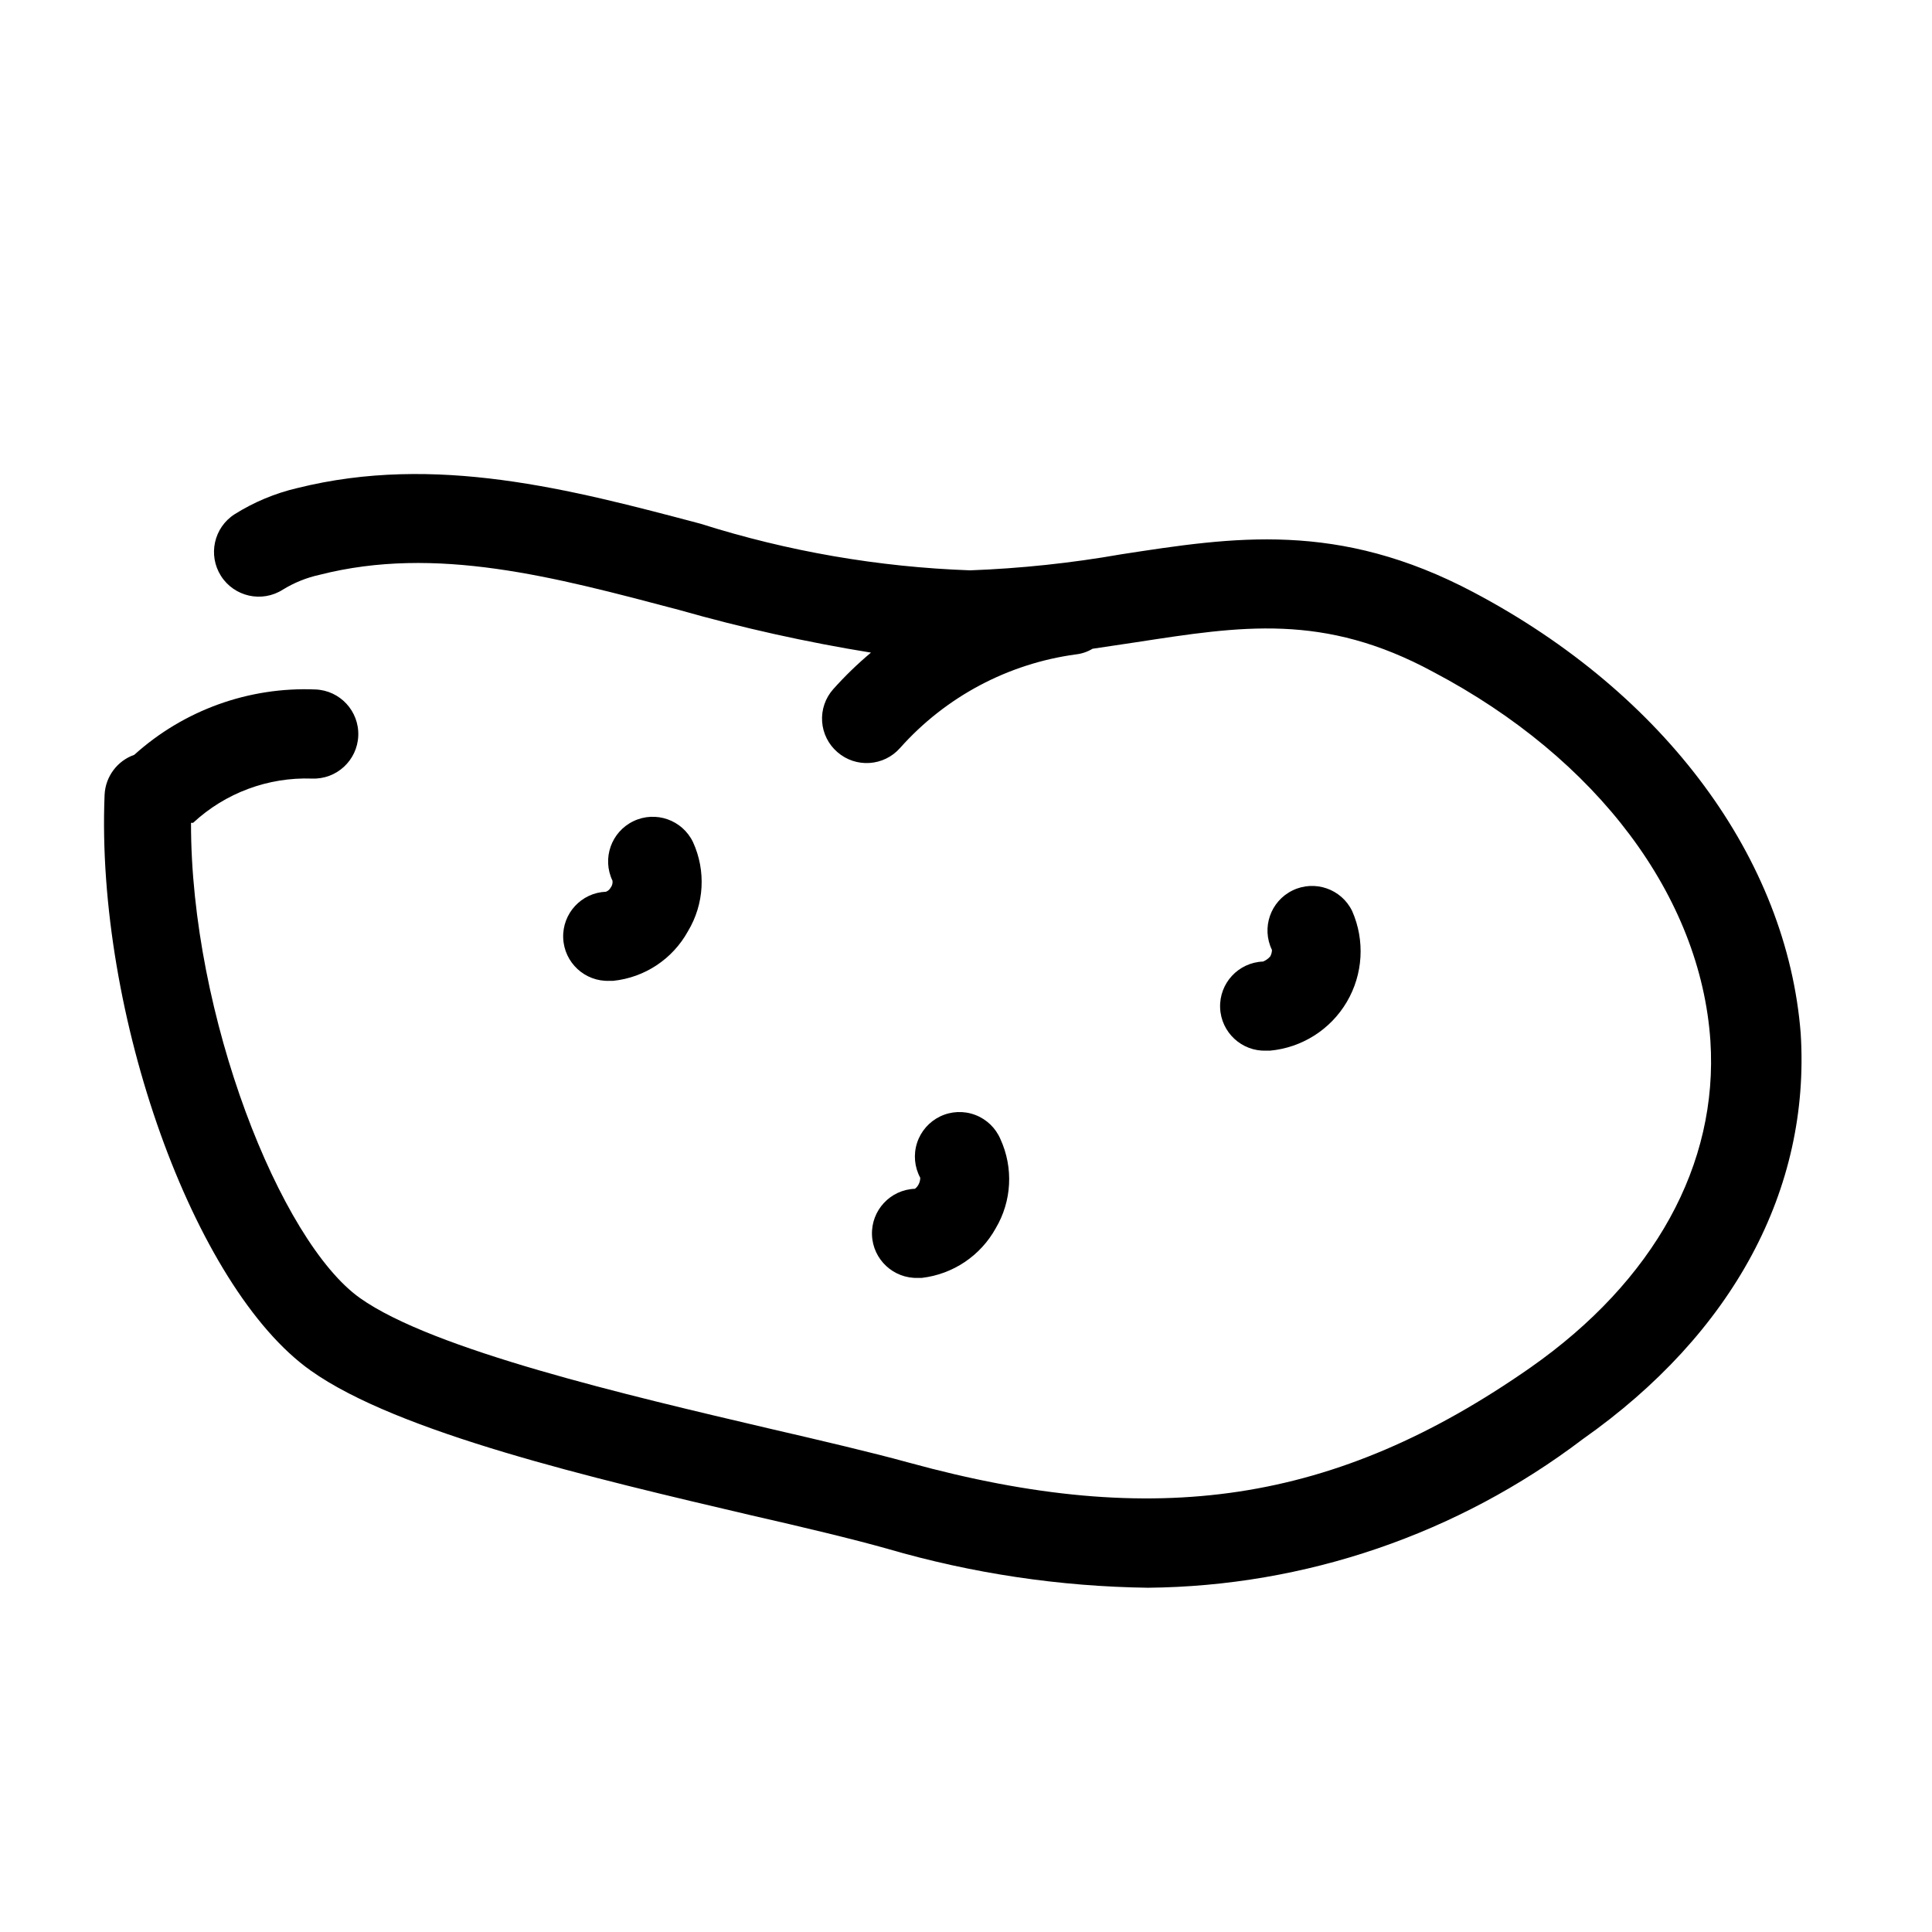<?xml version="1.0" encoding="UTF-8"?>
<!-- Uploaded to: SVG Repo, www.svgrepo.com, Generator: SVG Repo Mixer Tools -->
<svg fill="#000000" width="800px" height="800px" version="1.1" viewBox="144 144 512 512" xmlns="http://www.w3.org/2000/svg">
 <g>
  <path d="m534.53 300.97c-35.977-19.051-63.684-14.641-93.363-10.078-13.242 2.328-26.629 3.75-40.066 4.254-24.277-0.859-48.324-5.016-71.48-12.359-34.48-9.133-70.219-18.578-106.82-9.445l0.004-0.004c-5.883 1.375-11.496 3.715-16.613 6.93-5.519 3.519-7.141 10.852-3.621 16.375 3.523 5.519 10.855 7.141 16.375 3.621 3.012-1.852 6.309-3.184 9.762-3.938 30.859-7.871 62.109 0.551 95.172 9.289 16.742 4.769 33.75 8.555 50.934 11.336-3.562 2.984-6.902 6.219-9.996 9.684-2.094 2.348-3.156 5.438-2.949 8.574s1.668 6.059 4.051 8.113c4.898 4.262 12.316 3.769 16.609-1.102 12.074-13.566 28.605-22.363 46.602-24.797 1.559-0.176 3.062-0.684 4.41-1.496l11.57-1.73c27.711-4.25 49.672-7.871 78.719 7.871 43.609 22.984 70.848 59.59 73.445 97.77 2.125 32.746-14.879 63.605-47.703 86.594-51.641 36.051-99.266 43.137-164.68 25.188-9.996-2.754-23.145-5.824-37.078-9.055-37.629-8.816-89.109-20.859-108.4-34.559-21.098-14.957-44.871-74.863-44.793-125.95h0.551l0.004 0.004c8.531-7.922 19.855-12.137 31.488-11.73 6.523 0.262 12.02-4.812 12.281-11.332 0.262-6.523-4.816-12.02-11.336-12.281-17.656-0.742-34.898 5.477-48.02 17.316-4.547 1.605-7.664 5.812-7.871 10.629-2.363 57.938 23.617 130.6 54.633 152.56 23.145 16.453 75.02 28.574 116.66 38.336 13.777 3.148 26.688 6.219 36.211 8.895l-0.004 0.004c22.445 6.535 45.668 10.004 69.039 10.312 41.625-0.391 82.012-14.195 115.17-39.363 39.832-28.023 60.379-66.203 57.781-107.53-3.621-46.129-35.738-89.977-86.672-116.9z"/>
  <path d="m478.72 398.82c-6.519 0.242-11.613 5.723-11.375 12.242 0.238 6.523 5.719 11.613 12.242 11.375h0.945c8.473-0.773 16.062-5.578 20.383-12.91 4.32-7.332 4.852-16.297 1.422-24.09-2.848-5.867-9.914-8.316-15.785-5.469-5.867 2.848-8.316 9.914-5.469 15.781-0.012 0.609-0.172 1.203-0.473 1.734-0.52 0.586-1.164 1.043-1.891 1.336z"/>
  <path d="m386.46 459.04c-6.519 0.238-11.613 5.719-11.375 12.242 0.242 6.519 5.723 11.613 12.242 11.375h0.945c8.27-0.965 15.57-5.859 19.602-13.148 4.266-7.188 4.734-16.012 1.258-23.617-1.262-2.969-3.684-5.297-6.707-6.434-3.019-1.137-6.375-0.988-9.281 0.41-2.91 1.402-5.117 3.934-6.113 7.004-0.996 3.07-0.688 6.414 0.848 9.254-0.004 0.633-0.168 1.258-0.473 1.812-0.227 0.434-0.551 0.809-0.945 1.102z"/>
  <path d="m304.59 380.32c-6.523 0.258-11.598 5.758-11.336 12.277 0.262 6.523 5.758 11.598 12.281 11.336h0.945c8.367-0.863 15.777-5.777 19.836-13.145 4.316-7.168 4.816-16.008 1.34-23.617-2.828-5.891-9.895-8.375-15.785-5.551-5.891 2.828-8.375 9.895-5.551 15.785 0.082 0.641-0.086 1.289-0.473 1.809-0.273 0.508-0.723 0.895-1.258 1.105z"/>
 </g>
</svg>